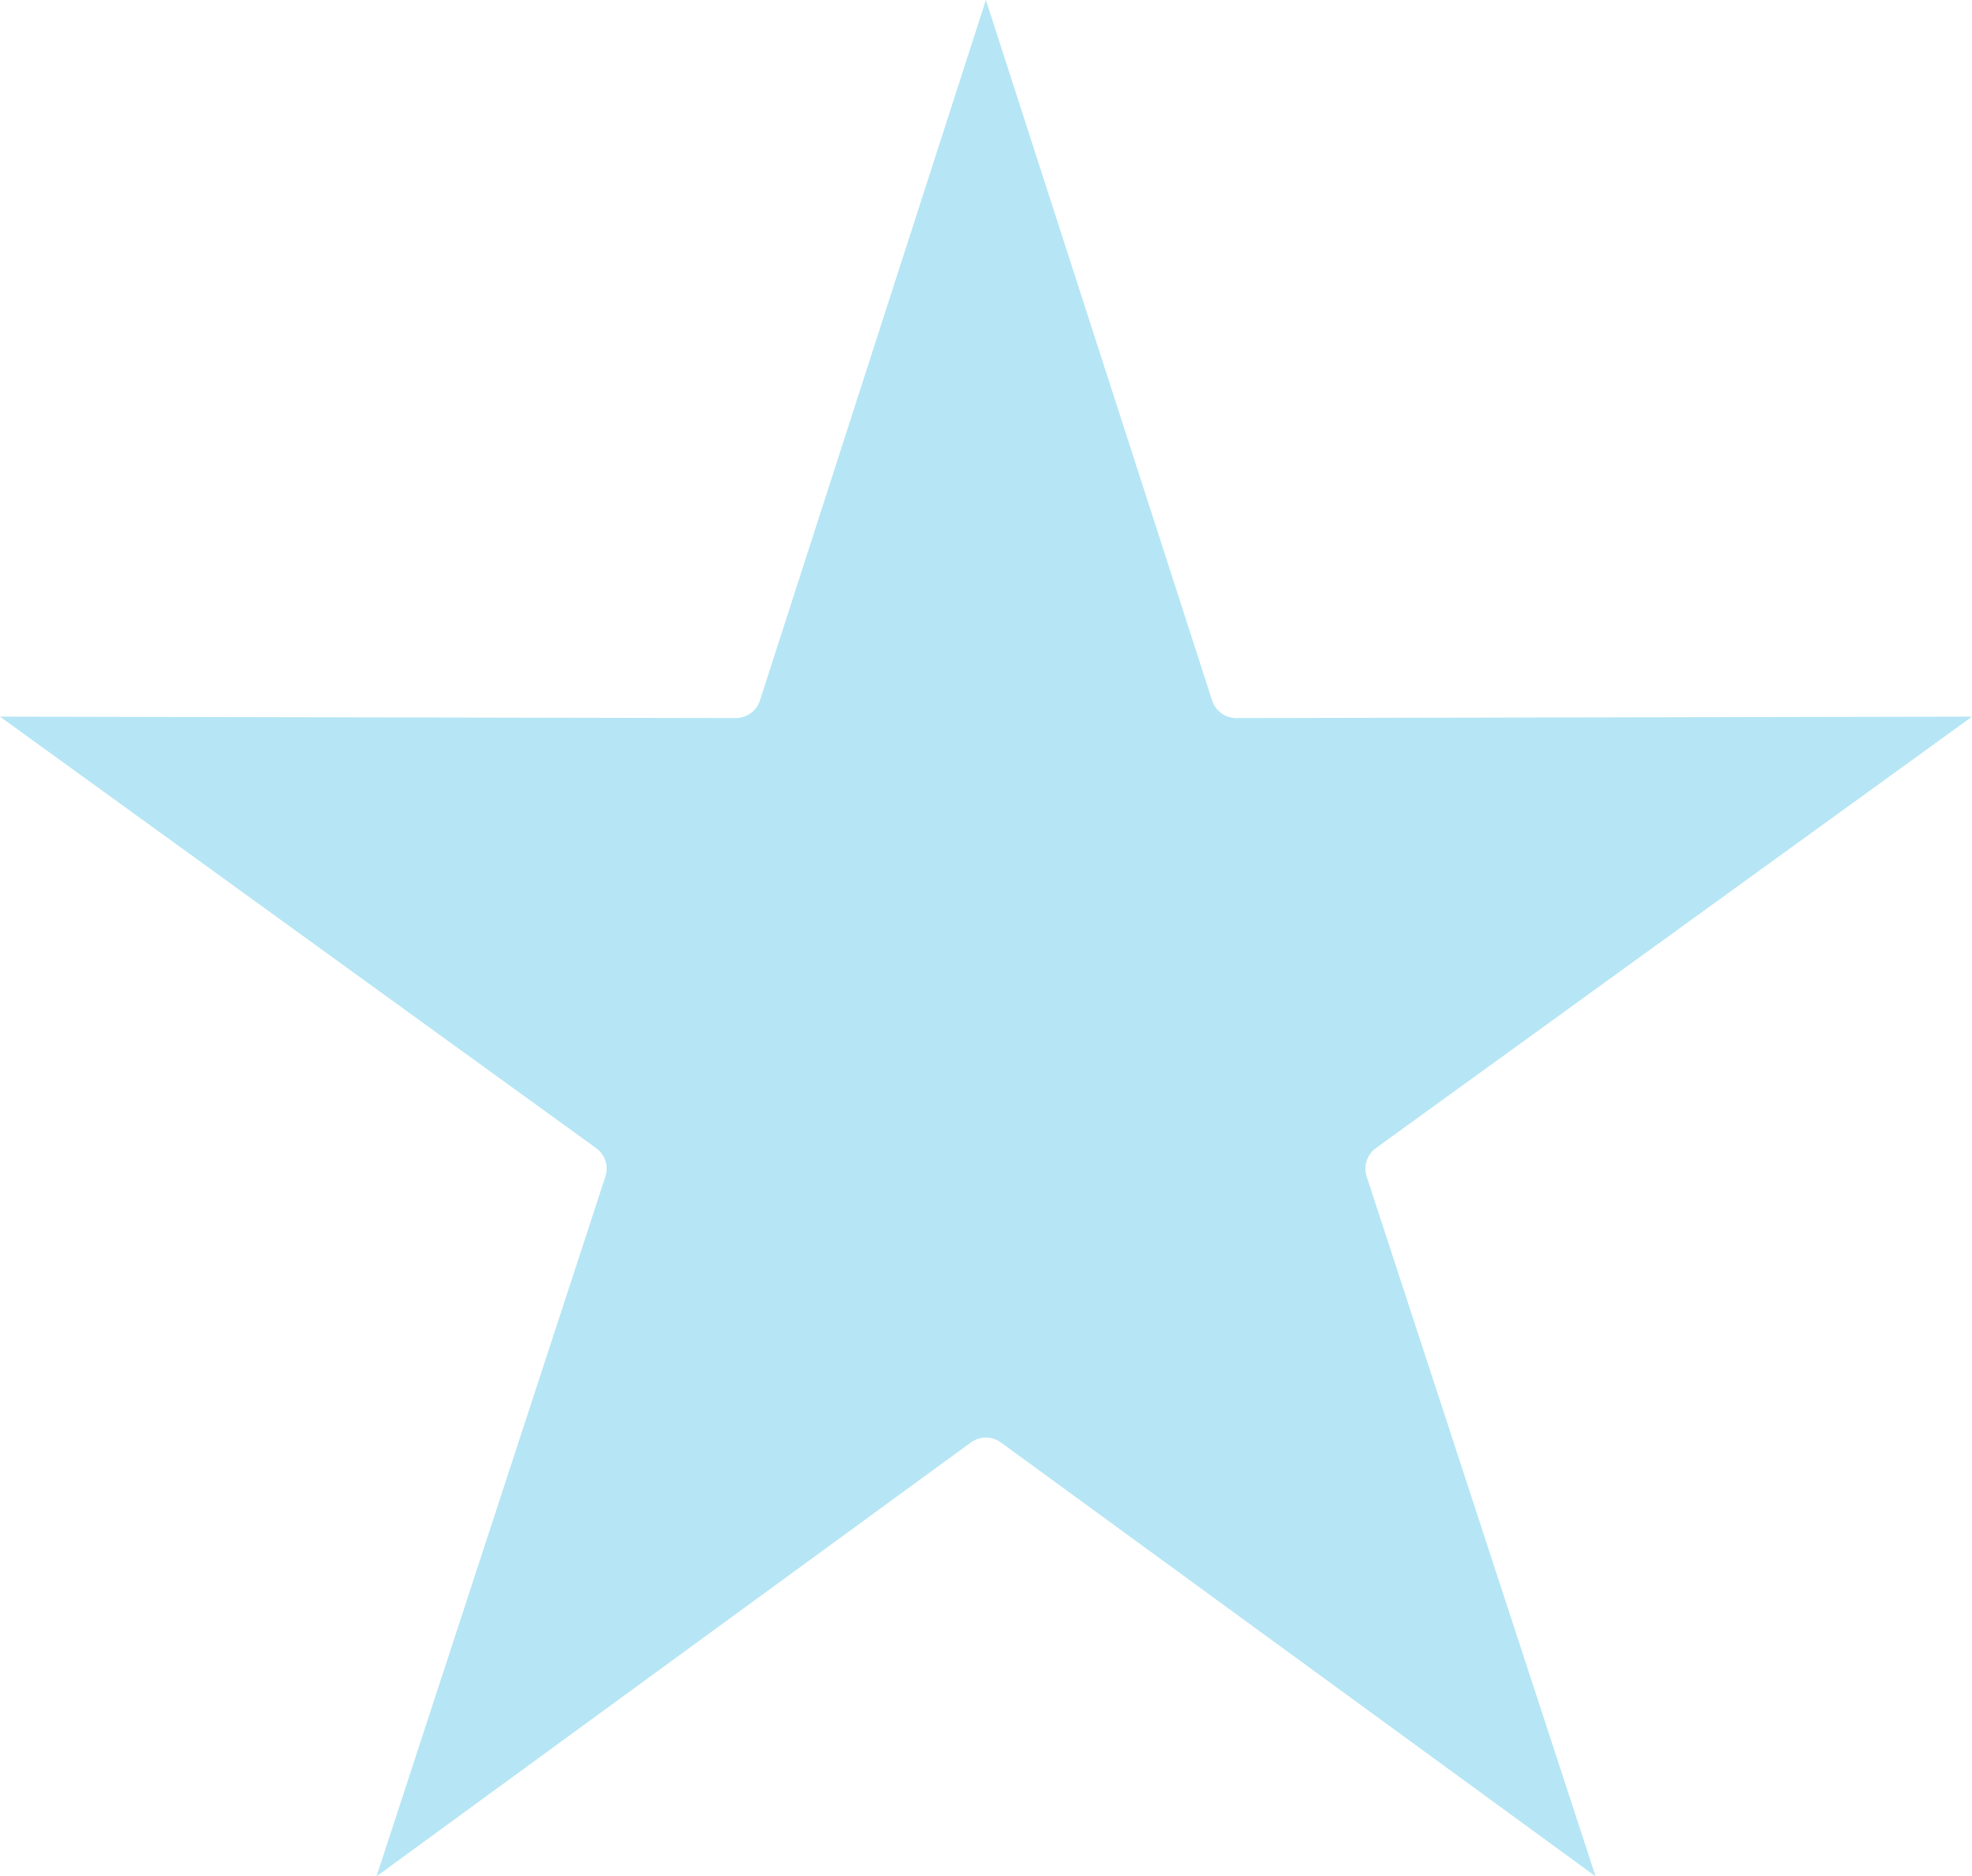 <?xml version="1.0" encoding="UTF-8"?>
<svg xmlns="http://www.w3.org/2000/svg" viewBox="0 0 435.71 414.51">
    <path fill="rgb(11, 171, 220)" opacity="0.3" fill-rule="evenodd" d="M217.83,0l49.99,154.76h0c.75,2.31,2.91,3.88,5.34,3.88l162.56-.32-131.72,95.32h0c-1.97,1.43-2.8,3.97-2.04,6.28l50.58,154.6-131.41-95.86c-1.96-1.43-4.63-1.43-6.6,0l-131.34,95.86,50.57-154.59h0c.76-2.32-.07-4.86-2.04-6.28L0,158.32l162.56,.32h0c2.43,0,4.59-1.57,5.34-3.88L217.83,0Z"/>
</svg>
